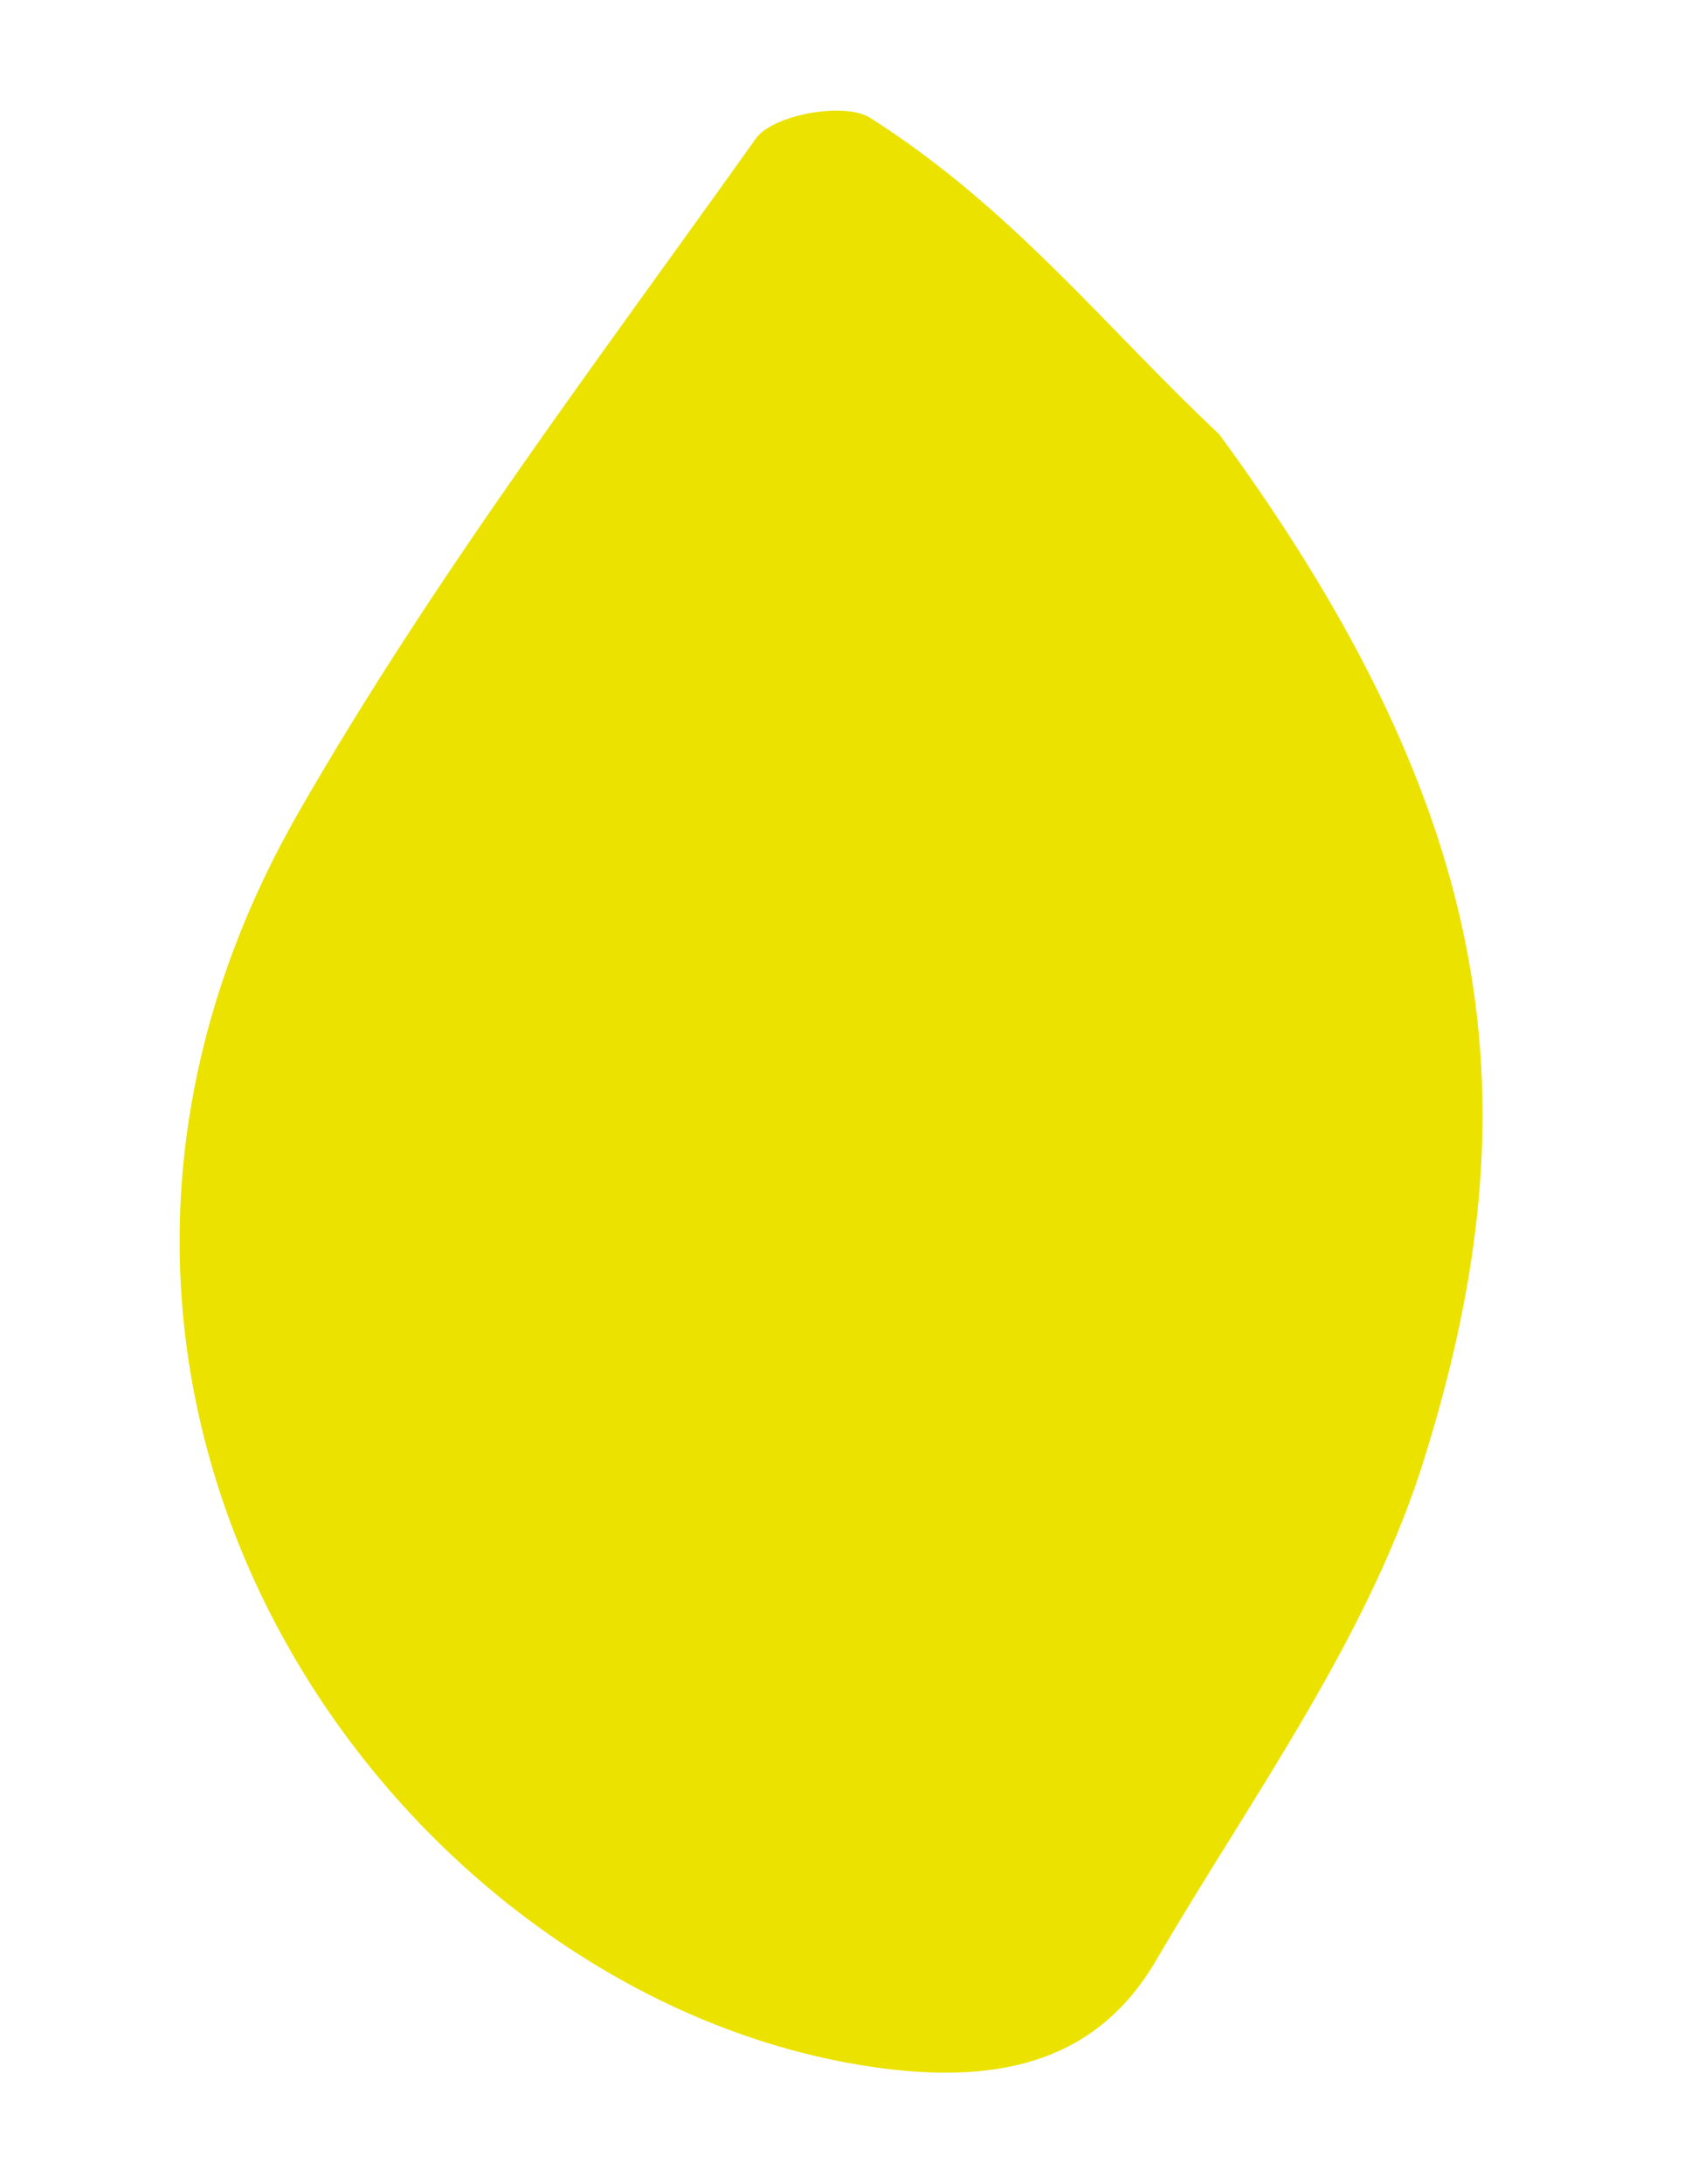 <?xml version="1.0" encoding="utf-8"?>
<!-- Generator: Adobe Illustrator 25.2.3, SVG Export Plug-In . SVG Version: 6.00 Build 0)  -->
<svg version="1.1" id="Ebene_1" xmlns="http://www.w3.org/2000/svg" xmlns:xlink="http://www.w3.org/1999/xlink" x="0px" y="0px"
	 width="266px" height="342px" viewBox="0 0 266 342" style="enable-background:new 0 0 266 342;" xml:space="preserve">
<style type="text/css">
	.st0{fill:#ECE200;}
</style>
<g id="hintergr">
	<path class="st0" d="M191,68c44.2,60.3,49.1,105.4,32.4,159.5c-8.6,28.4-27.1,53.5-42.2,79.3c-9.1,15.7-24,19.6-43.4,17
		C62.4,313.6-5.8,219.4,46.6,127.5c21.2-37,47.1-71.1,71.8-105.8c2.7-3.8,14.1-5.8,18-3.2C158.7,32.7,173.4,51.5,191,68z"/>
</g>
</svg>
